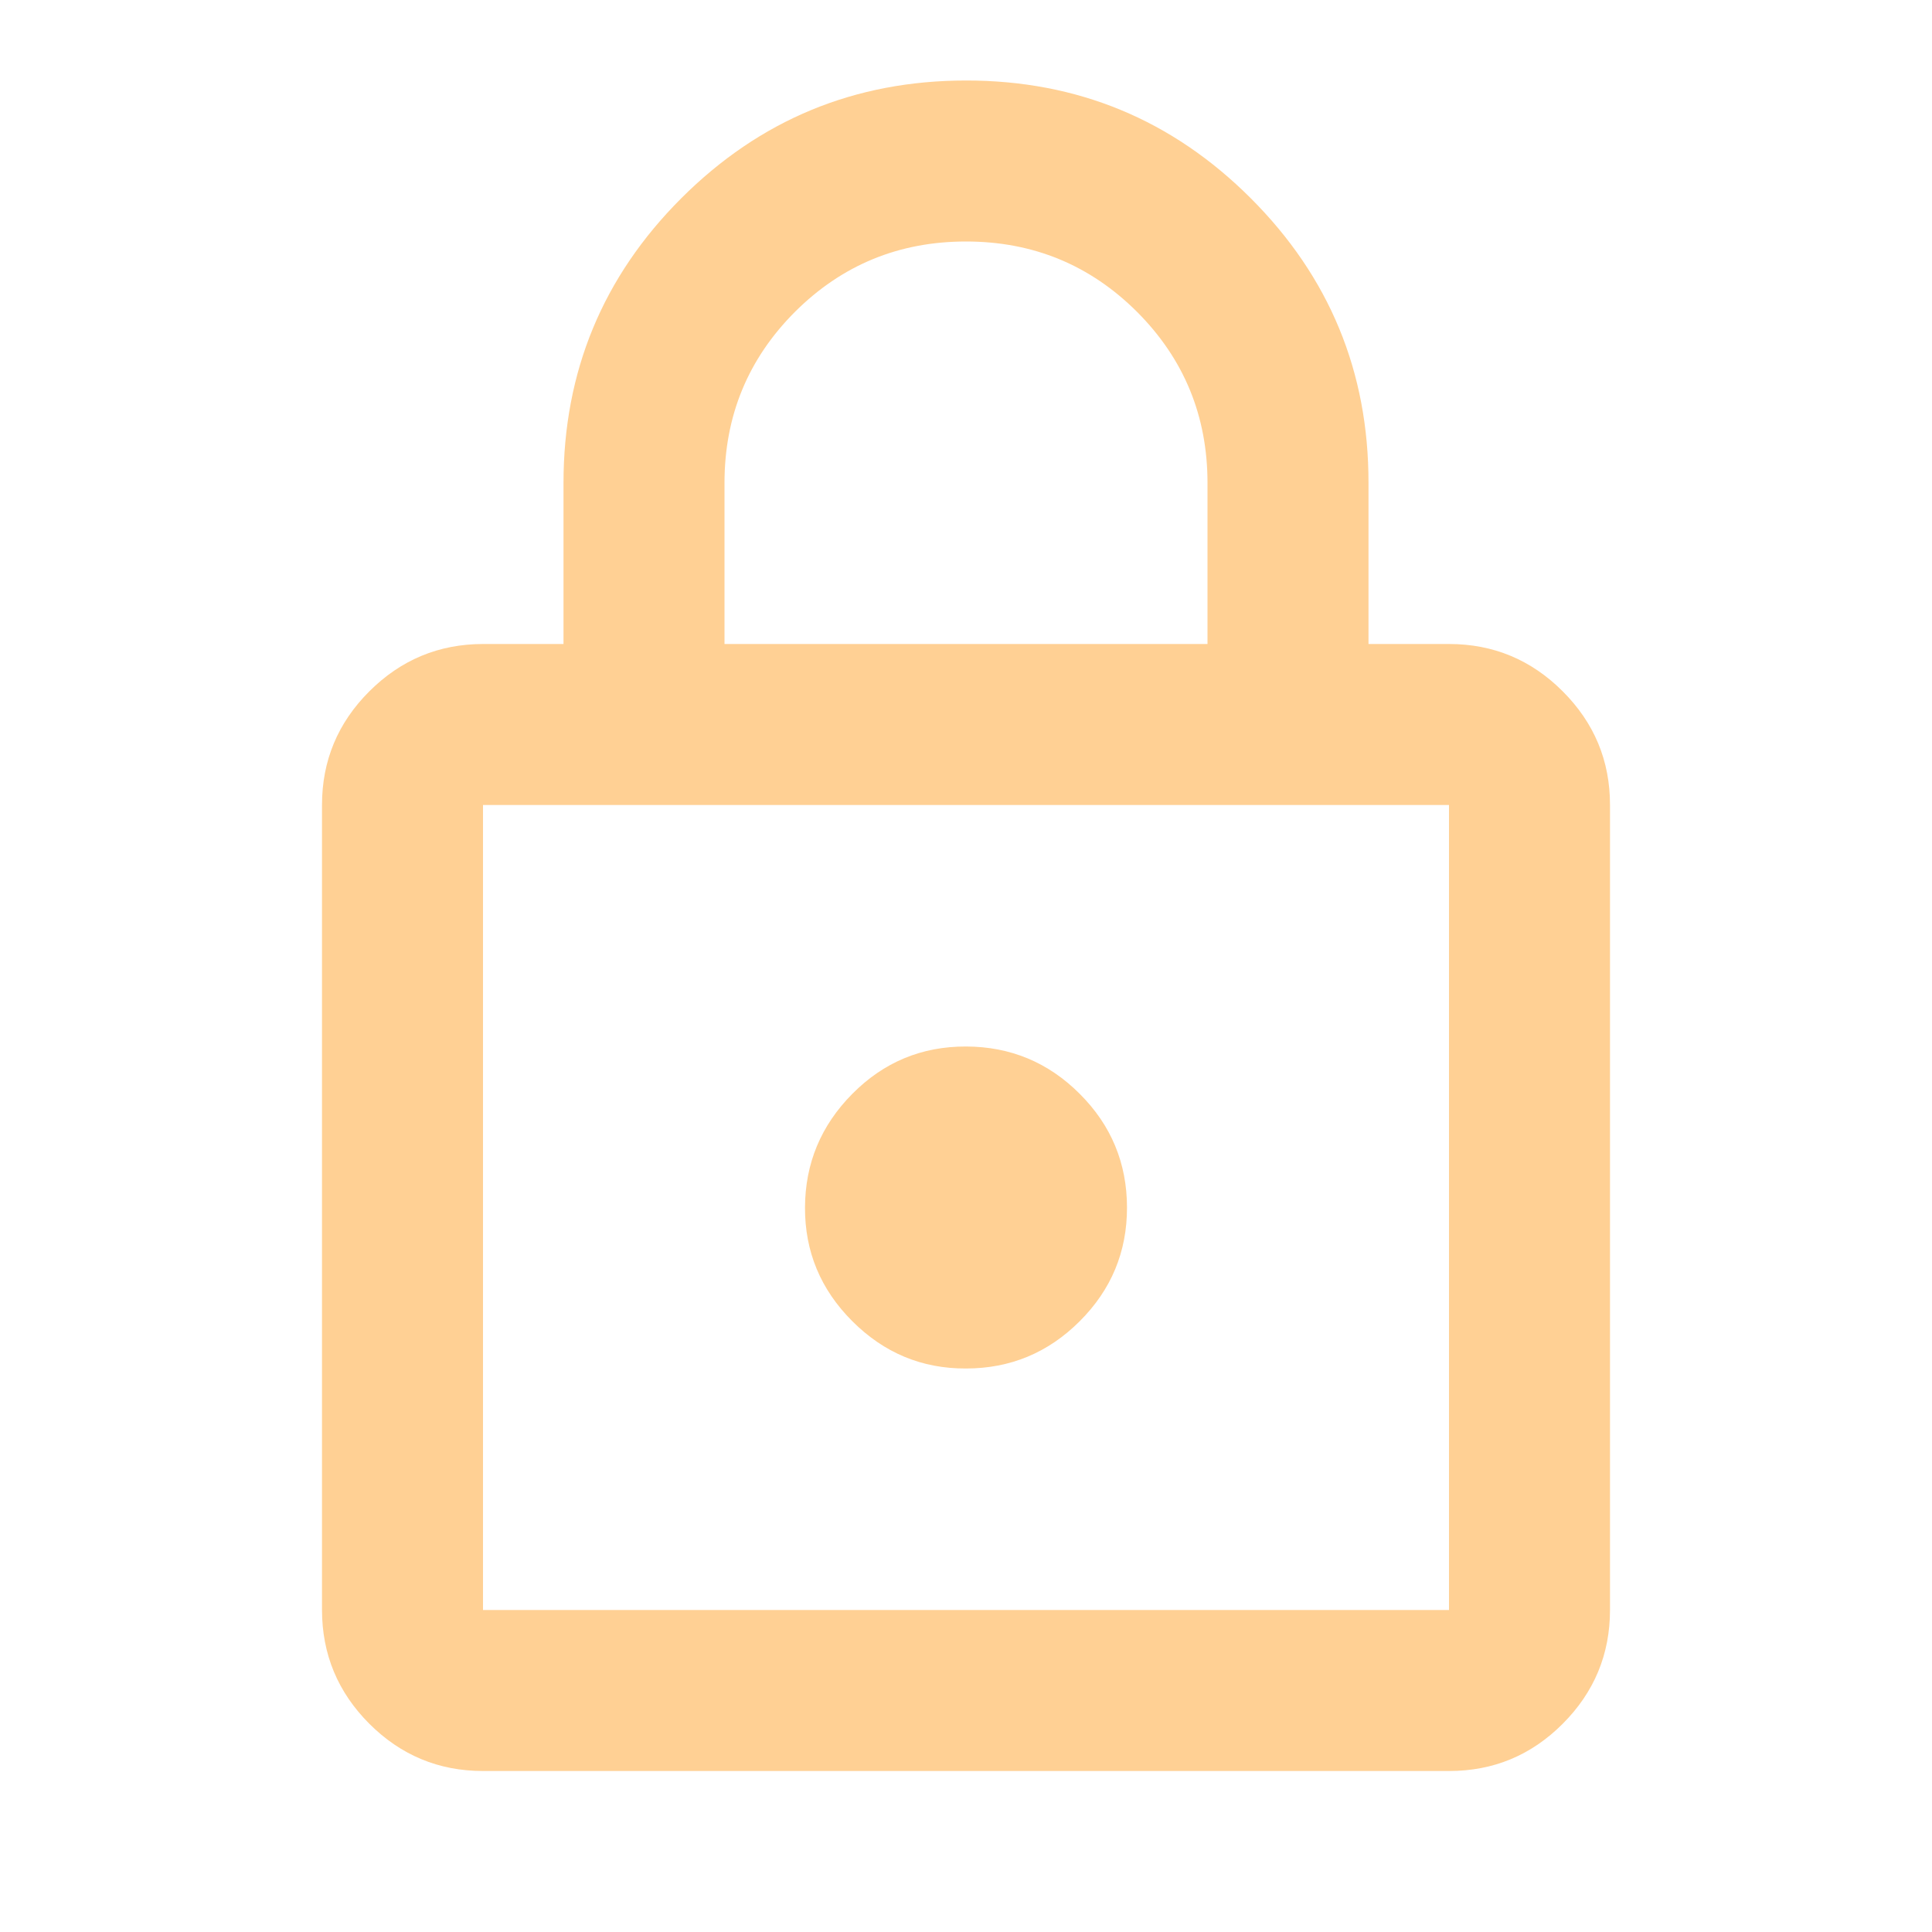 <svg width="36" height="36" viewBox="0 0 36 36" fill="none" xmlns="http://www.w3.org/2000/svg">
<path d="M9 33C8.175 33 7.469 32.706 6.882 32.12C6.295 31.532 6.001 30.826 6 30V15C6 14.175 6.294 13.469 6.882 12.882C7.47 12.295 8.176 12.001 9 12H10.5V9C10.5 6.925 11.232 5.157 12.694 3.695C14.158 2.232 15.926 1.501 18 1.5C20.074 1.499 21.843 2.231 23.307 3.695C24.771 5.159 25.502 6.927 25.5 9V12H27C27.825 12 28.532 12.294 29.119 12.882C29.707 13.47 30.001 14.176 30 15V30C30 30.825 29.706 31.532 29.119 32.12C28.532 32.708 27.826 33.001 27 33H9ZM9 30H27V15H9V30ZM18 25.5C18.825 25.5 19.532 25.206 20.119 24.619C20.707 24.032 21.001 23.326 21 22.5C20.999 21.674 20.706 20.968 20.119 20.382C19.534 19.796 18.827 19.502 18 19.5C17.173 19.498 16.467 19.792 15.882 20.382C15.297 20.972 15.003 21.678 15 22.5C14.997 23.322 15.291 24.029 15.882 24.619C16.473 25.21 17.179 25.504 18 25.5ZM13.5 12H22.5V9C22.5 7.75 22.062 6.688 21.188 5.812C20.312 4.938 19.25 4.5 18 4.5C16.75 4.5 15.688 4.938 14.812 5.812C13.938 6.688 13.5 7.75 13.5 9V12Z" fill="#FFD094"/>
</svg>
